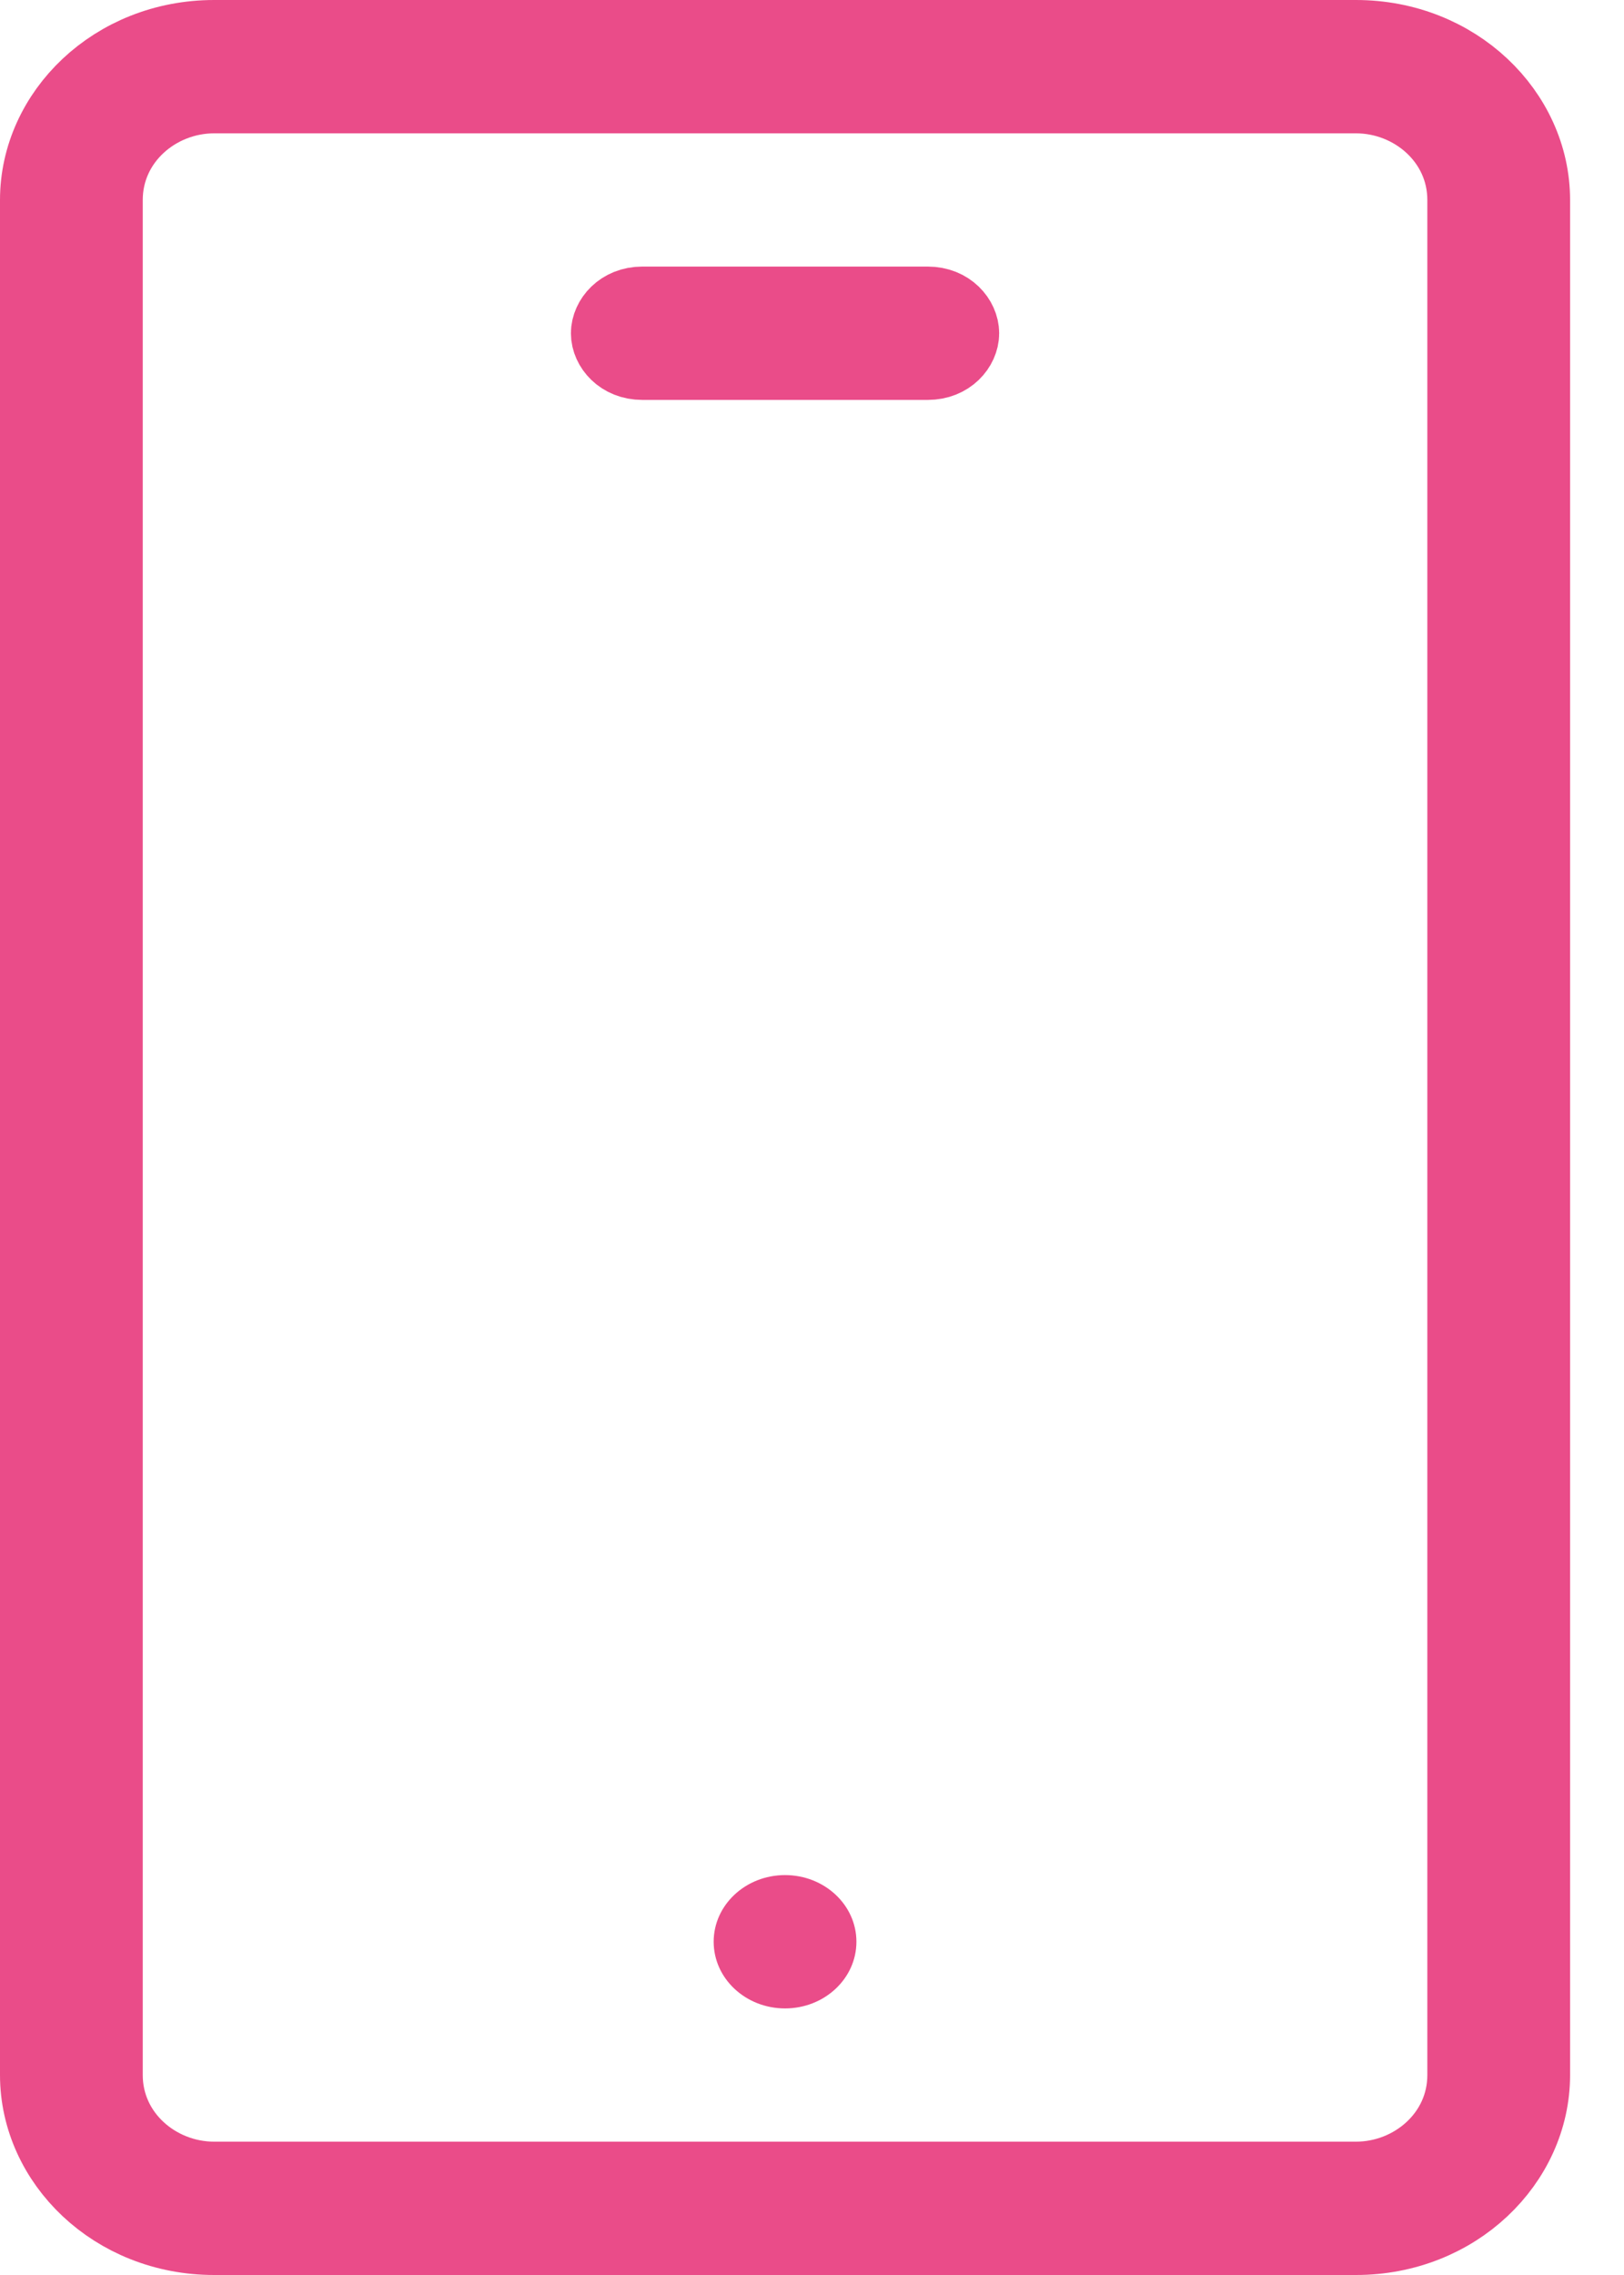 <svg width="20" height="28" viewBox="0 0 20 28" fill="none" xmlns="http://www.w3.org/2000/svg">
<path d="M16.699 27.5H2.637C1.426 27.5 0.5 26.588 0.5 25.539V2.461C0.5 1.412 1.426 0.5 2.637 0.5H16.699C17.91 0.5 18.836 1.412 18.836 2.461V25.539C18.836 26.588 17.91 27.5 16.699 27.5ZM2.637 1.141C1.909 1.141 1.258 1.701 1.258 2.461V25.539C1.258 26.299 1.909 26.859 2.637 26.859H16.699C17.427 26.859 18.078 26.299 18.078 25.539V2.461C18.078 1.701 17.427 1.141 16.699 1.141H2.637Z" fill="#EA4C89" stroke="#EA4C89"/>
<path d="M11.426 4.422H7.91C7.668 4.422 7.531 4.247 7.531 4.102C7.531 3.957 7.668 3.781 7.91 3.781H11.426C11.668 3.781 11.805 3.957 11.805 4.102C11.805 4.247 11.668 4.422 11.426 4.422Z" fill="#EA4C89" stroke="#EA4C89"/>
<path d="M9.668 24.719C10.153 24.719 10.547 24.352 10.547 23.898C10.547 23.445 10.153 23.078 9.668 23.078C9.183 23.078 8.789 23.445 8.789 23.898C8.789 24.352 9.183 24.719 9.668 24.719Z" fill="#EA4C89"/>
</svg>
